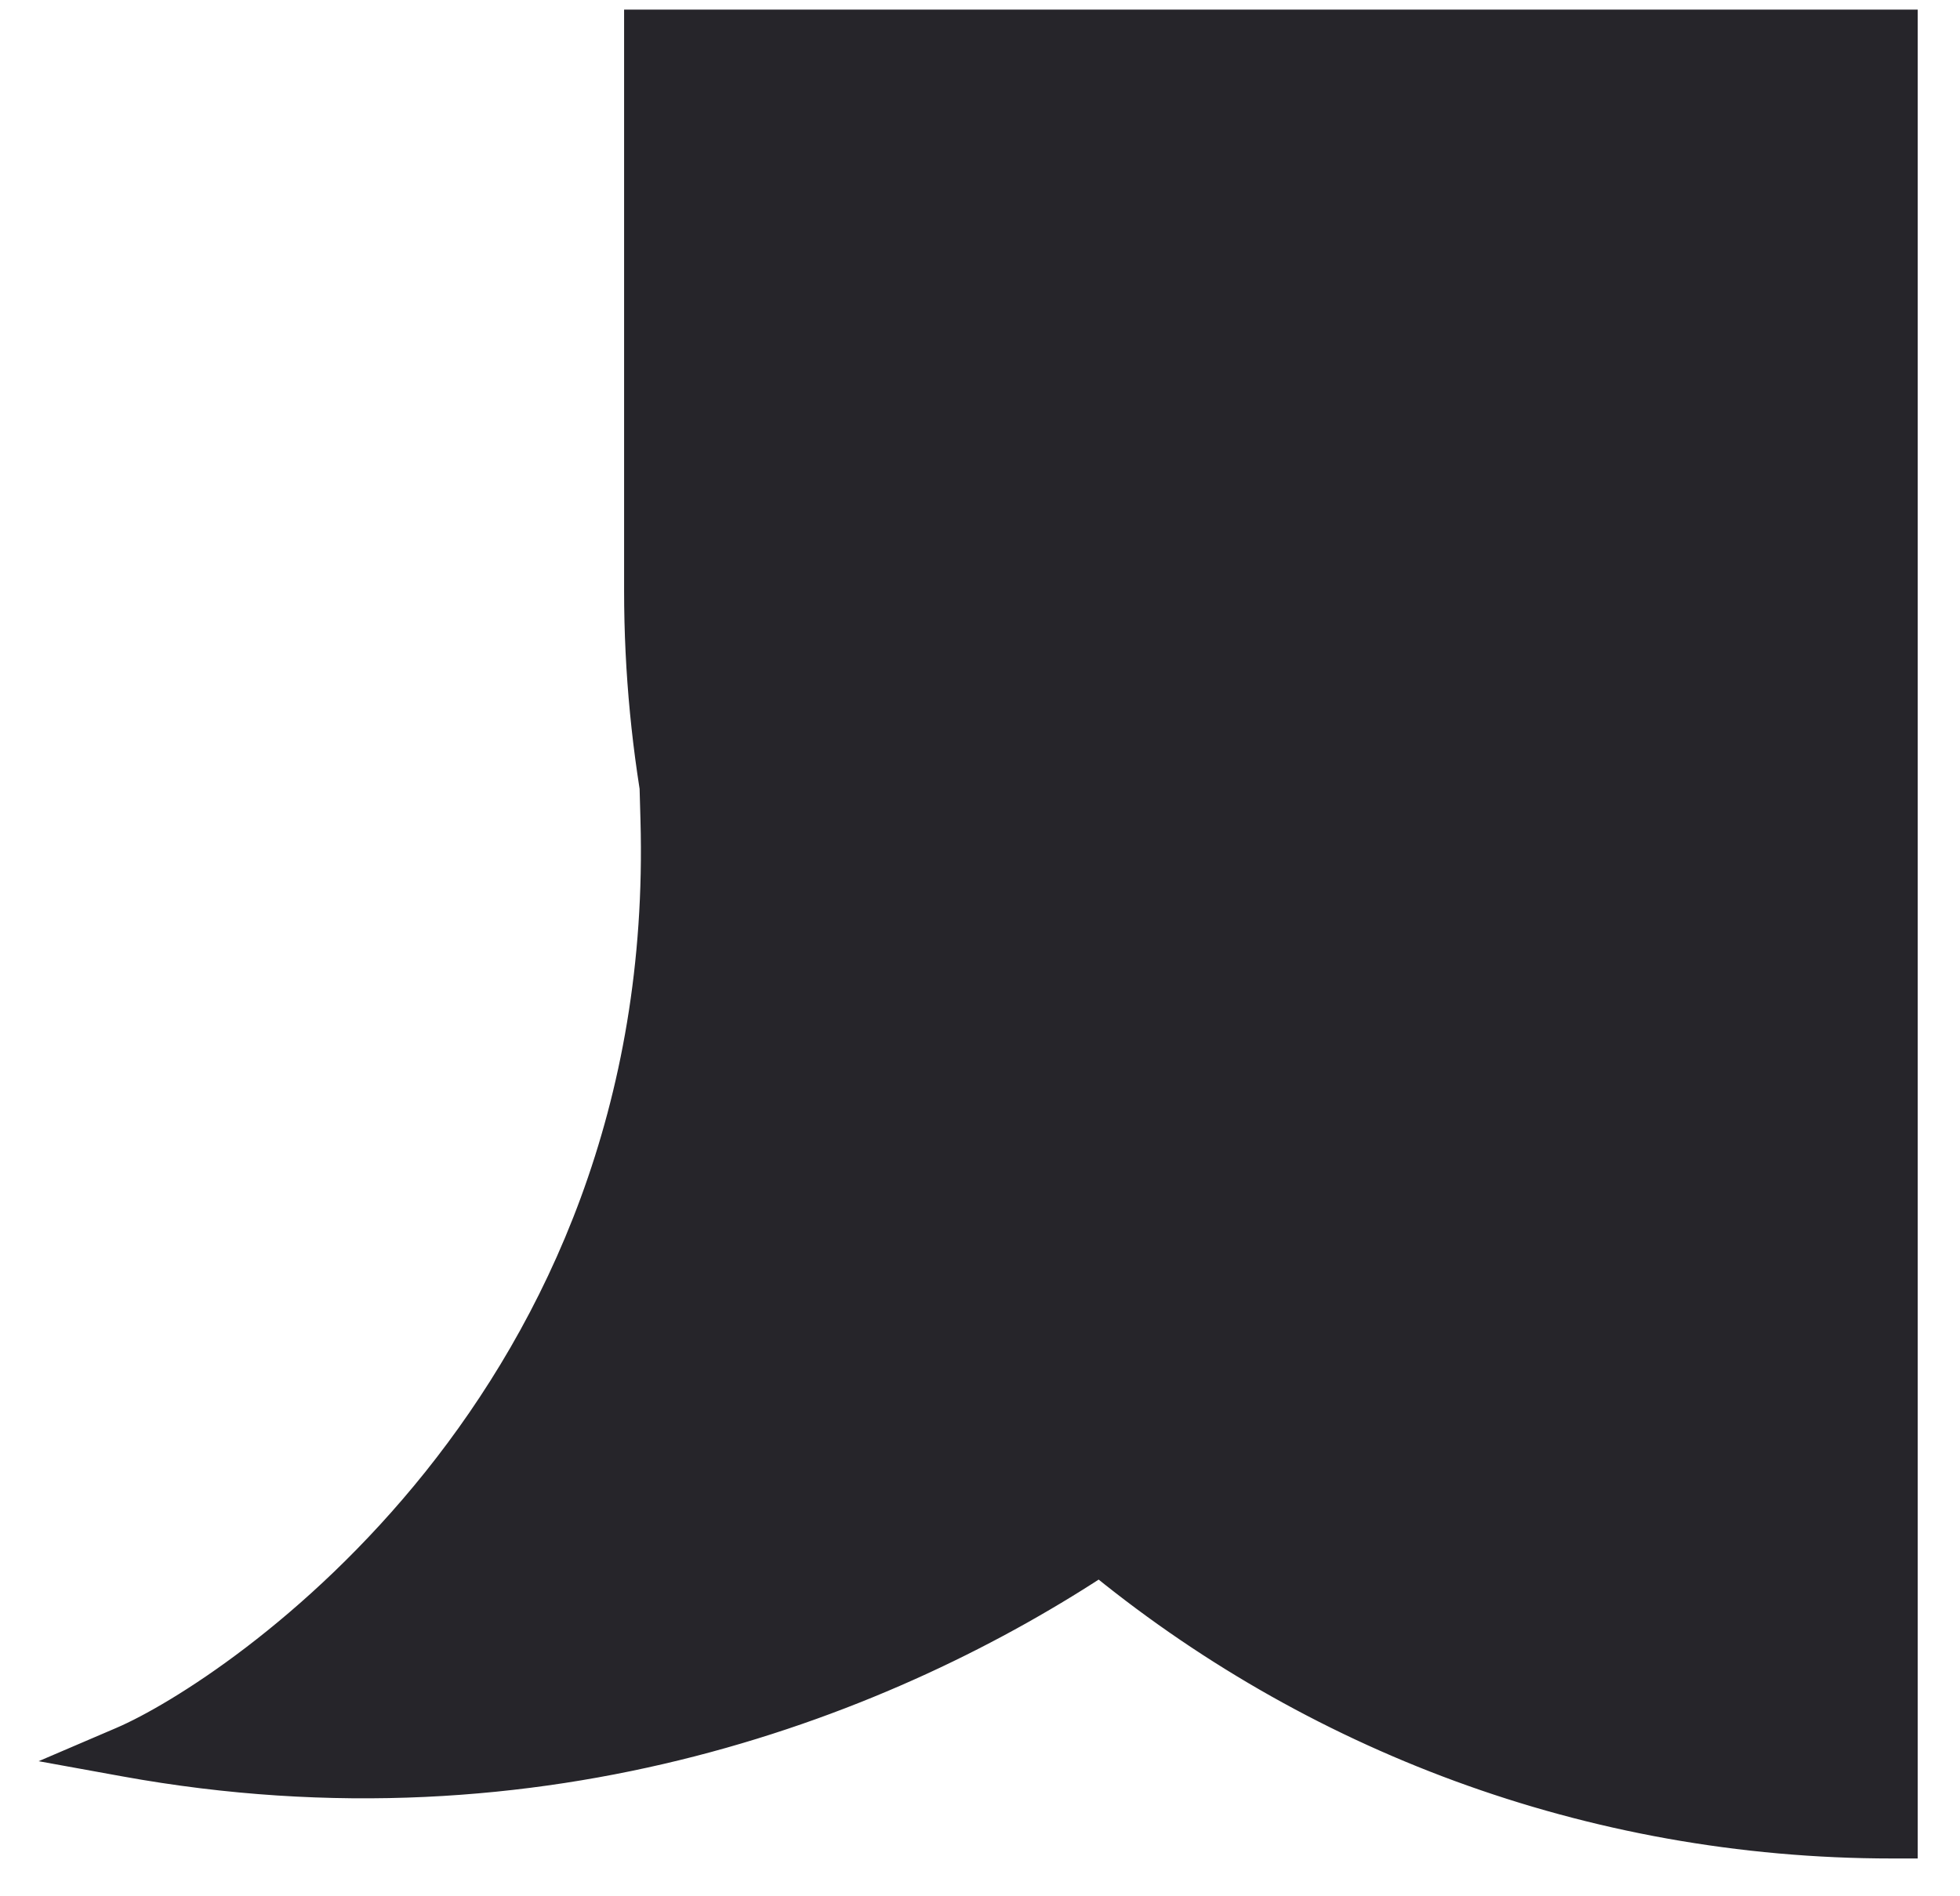 <svg width="31" height="30" viewBox="0 0 31 30" fill="none" xmlns="http://www.w3.org/2000/svg">
<path d="M29.928 0.555V28.999C25.168 28.999 20.804 27.307 17.403 24.491C14.011 26.751 8.572 28.901 2 27.706C3.81 26.93 10.792 22.276 10.533 12.967C10.564 13.009 10.599 13.049 10.632 13.089C10.398 11.877 10.274 10.626 10.274 9.347V0.555H29.928Z" fill="#26252A"/>
<path d="M29.928 0.555H30.331V0.152H29.928V0.555ZM29.928 28.999V29.402H30.331V28.999H29.928ZM17.403 24.491L17.66 24.181L17.429 23.99L17.18 24.156L17.403 24.491ZM2 27.706L1.841 27.336L0.611 27.863L1.928 28.102L2 27.706ZM10.533 12.967L10.859 12.73L10.094 11.678L10.13 12.978L10.533 12.967ZM10.632 13.089L10.321 13.345L11.027 13.013L10.632 13.089ZM10.274 9.347H9.871H10.274ZM10.274 0.555V0.152H9.871V0.555H10.274ZM29.928 0.555H29.525V28.999H29.928H30.331V0.555H29.928ZM29.928 28.999V28.596C25.265 28.596 20.991 26.939 17.66 24.181L17.403 24.491L17.146 24.802C20.616 27.674 25.071 29.402 29.928 29.402V28.999ZM17.403 24.491L17.18 24.156C13.85 26.374 8.516 28.481 2.072 27.31L2 27.706L1.928 28.102C8.629 29.321 14.172 27.128 17.627 24.826L17.403 24.491ZM2 27.706L2.159 28.076C3.126 27.662 5.377 26.263 7.357 23.788C9.345 21.303 11.068 17.721 10.936 12.956L10.533 12.967L10.13 12.978C10.257 17.521 8.618 20.921 6.728 23.285C4.829 25.658 2.685 26.974 1.841 27.336L2 27.706ZM10.533 12.967L10.207 13.204C10.248 13.259 10.298 13.318 10.321 13.345L10.632 13.089L10.943 12.833C10.899 12.779 10.88 12.759 10.859 12.73L10.533 12.967ZM10.632 13.089L11.027 13.013C10.799 11.826 10.677 10.6 10.677 9.347H10.274H9.871C9.871 10.652 9.998 11.929 10.236 13.165L10.632 13.089ZM10.274 9.347H10.677V0.555H10.274H9.871V9.347H10.274ZM10.274 0.555V0.958H29.928V0.555V0.152H10.274V0.555Z" fill="#26252A"/>
</svg>
